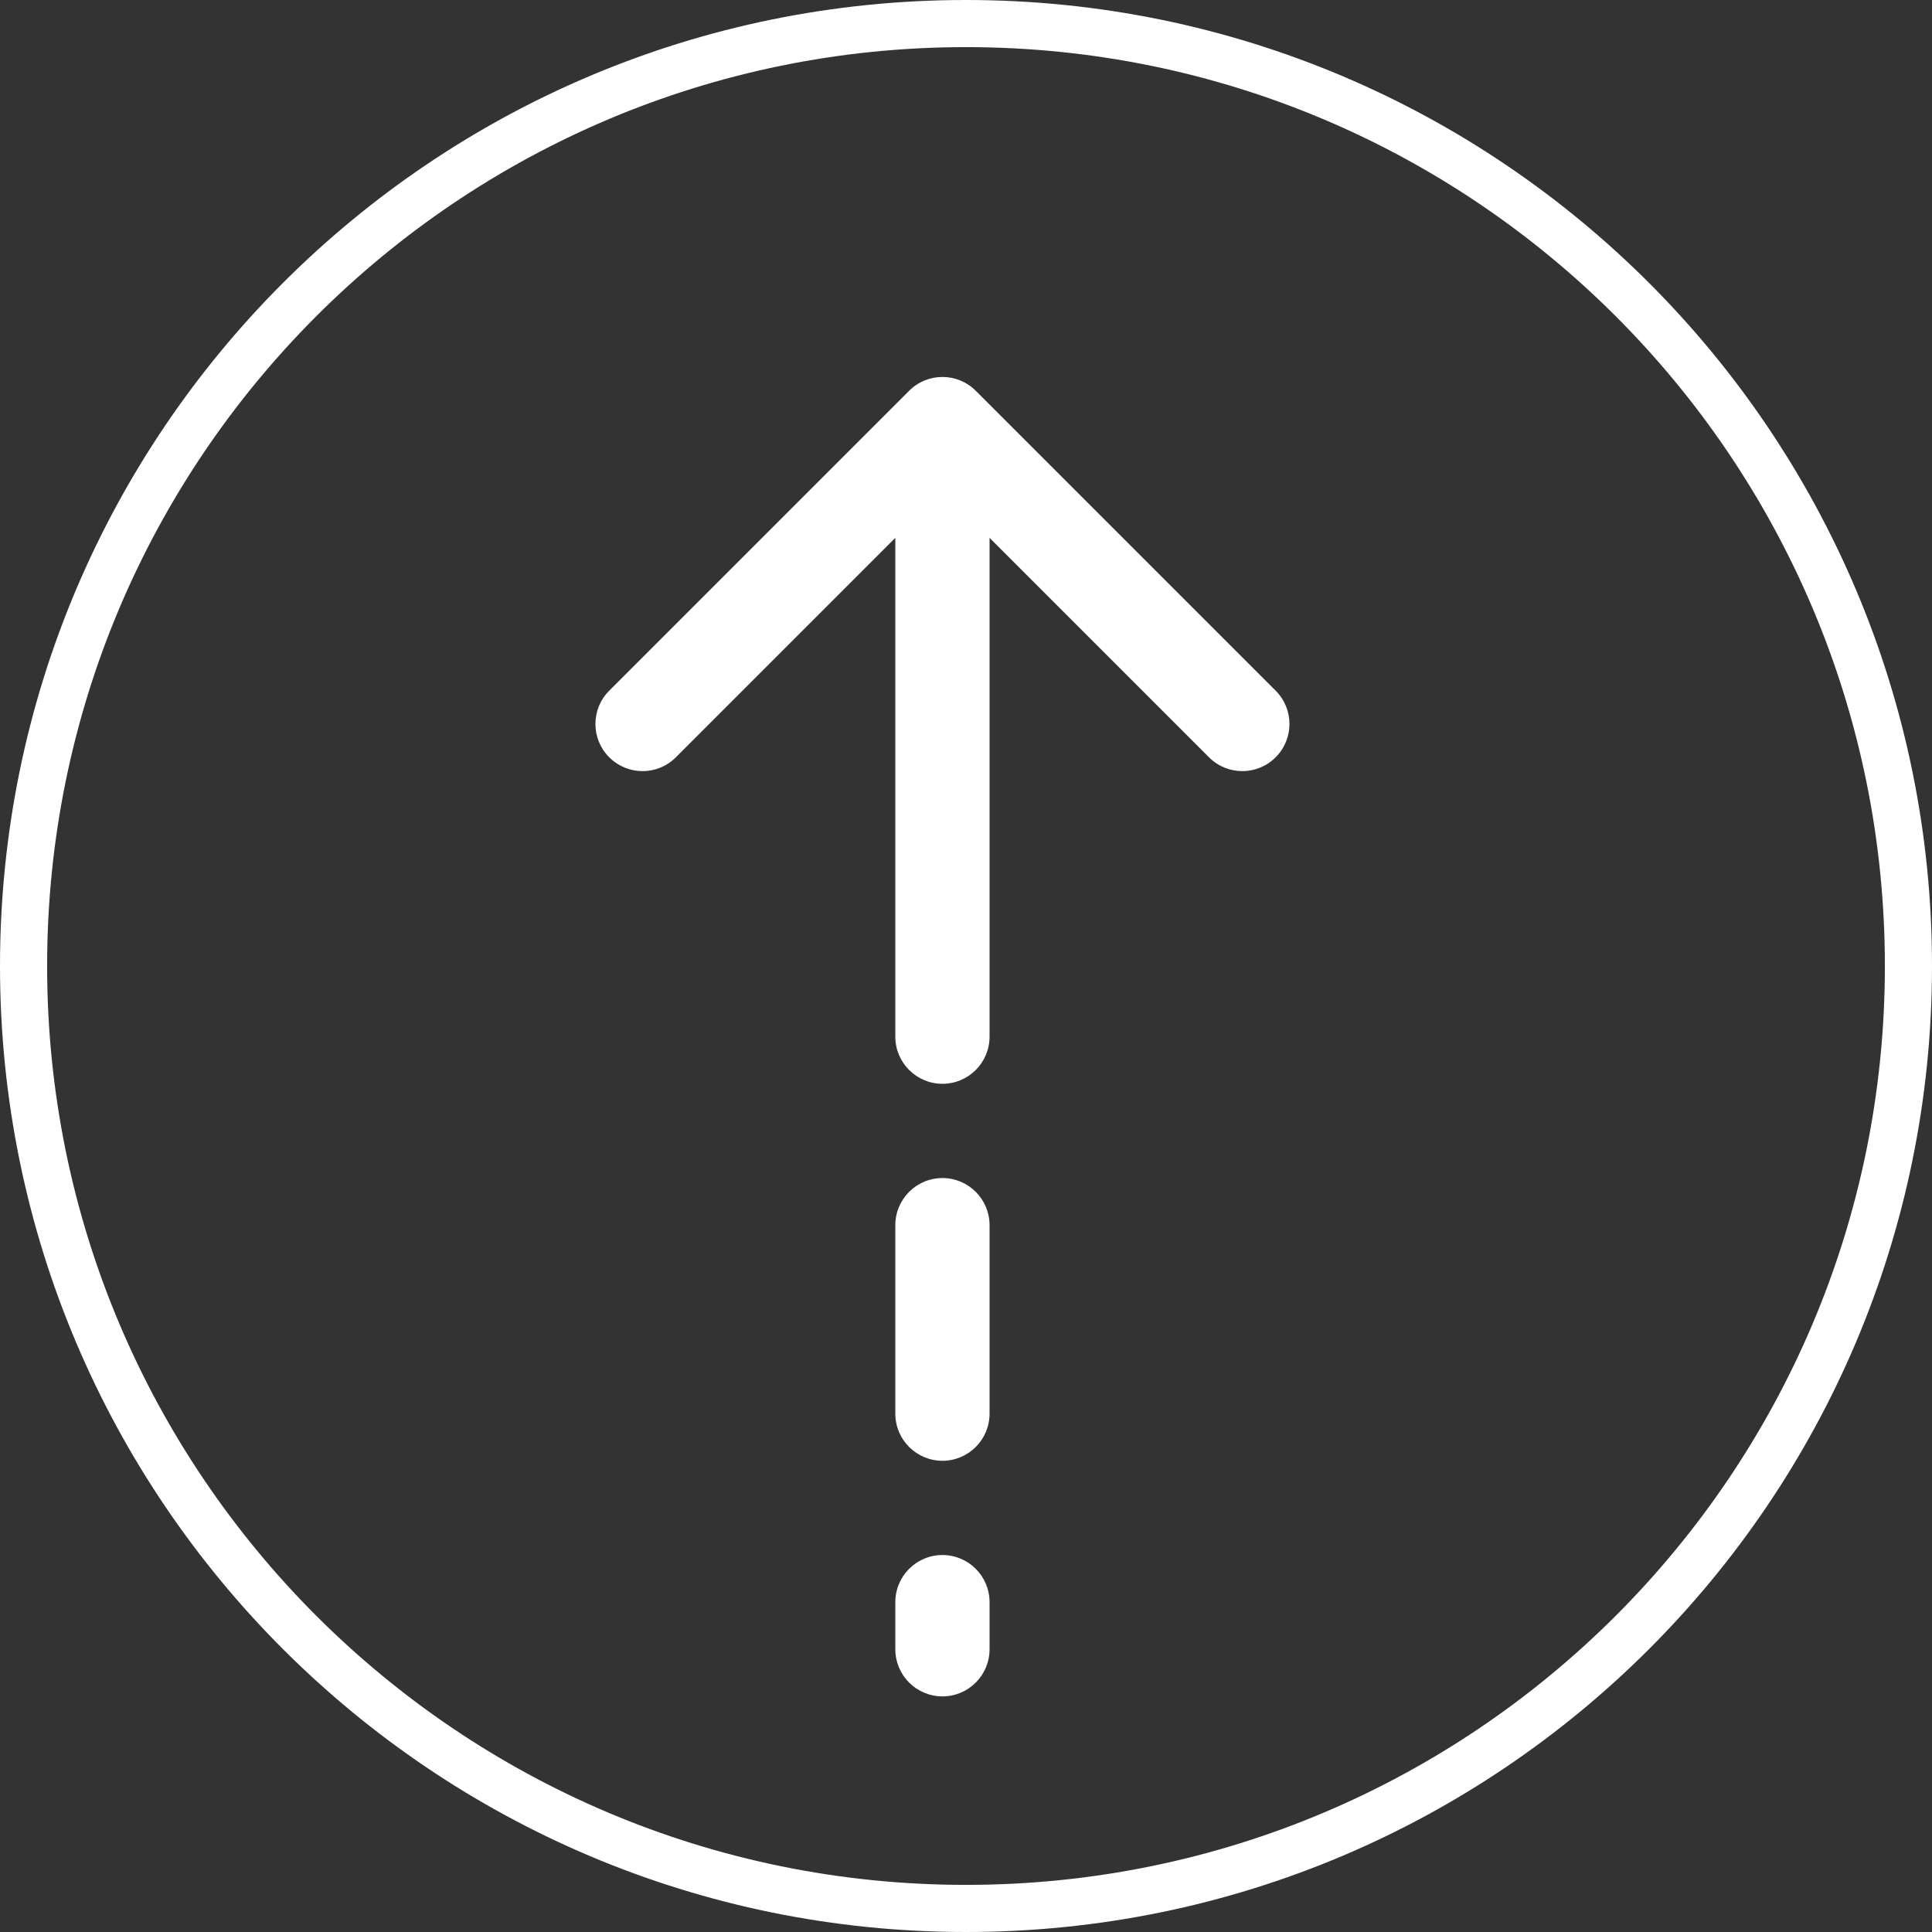 <svg width="41" height="41" viewBox="0 0 41 41" fill="none" xmlns="http://www.w3.org/2000/svg">
<rect x="0" y="0" width="41" height="41" fill="#333333" stroke="none"/>
<path fill-rule="evenodd" clip-rule="evenodd" d="M12.929 14.657L19.293 8.293C19.683 7.902 20.317 7.902 20.707 8.293L27.071 14.657C27.462 15.047 27.462 15.681 27.071 16.071C26.681 16.462 26.047 16.462 25.657 16.071L21 11.414L21 22C21 22.552 20.552 23 20 23C19.448 23 19 22.552 19 22L19 11.414L14.343 16.071C13.953 16.462 13.319 16.462 12.929 16.071C12.538 15.681 12.538 15.047 12.929 14.657Z" fill="white"/>
<path fill-rule="evenodd" clip-rule="evenodd" d="M20 25C20.552 25 21 25.448 21 26V30C21 30.552 20.552 31 20 31C19.448 31 19 30.552 19 30V26C19 25.448 19.448 25 20 25Z" fill="white"/>
<path fill-rule="evenodd" clip-rule="evenodd" d="M20 33C20.552 33 21 33.448 21 34V35C21 35.552 20.552 36 20 36C19.448 36 19 35.552 19 35V34C19 33.448 19.448 33 20 33Z" fill="white"/>
<path fill-rule="evenodd" clip-rule="evenodd" d="M20.5 40C31.27 40 40 31.27 40 20.5C40 9.73 31.27 1 20.5 1C9.73 1 1 9.73 1 20.5C1 31.27 9.73 40 20.5 40ZM20.5 41C31.822 41 41 31.822 41 20.5C41 9.178 31.822 0 20.5 0C9.178 0 0 9.178 0 20.5C0 31.822 9.178 41 20.5 41Z" fill="white"/>
</svg>

